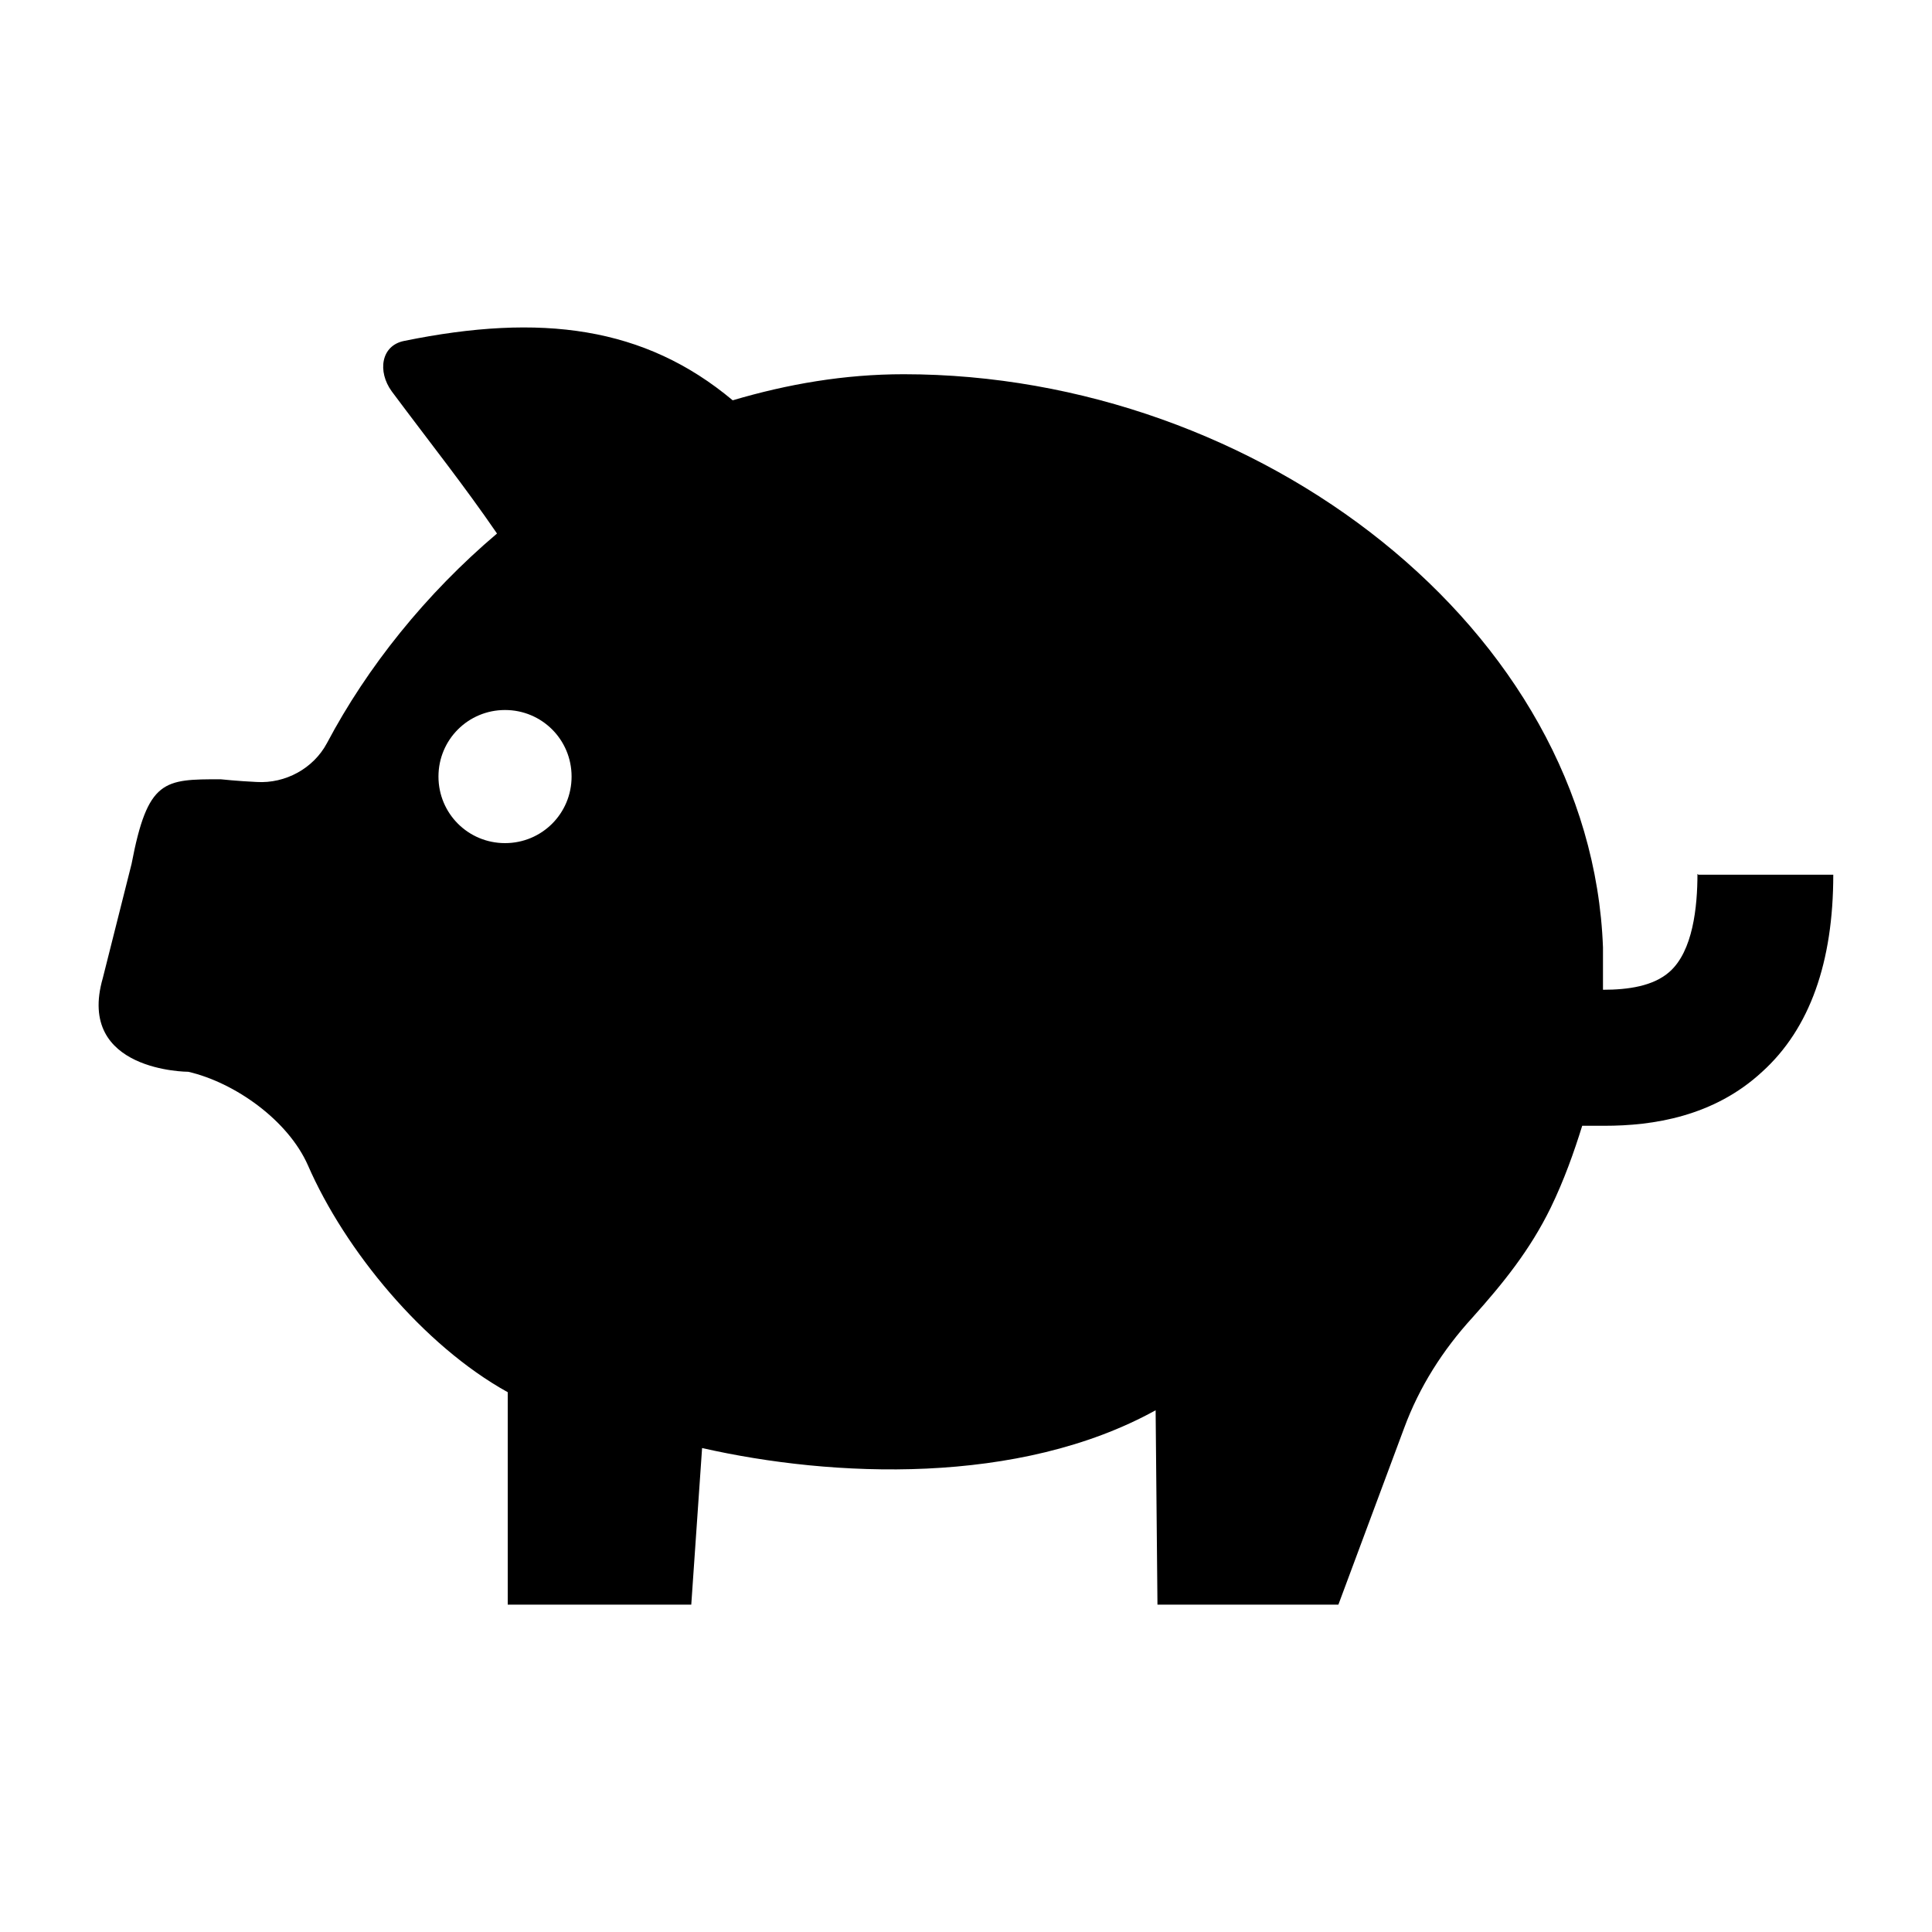 <svg xmlns="http://www.w3.org/2000/svg" viewBox="0 0 200 200" fill="currentColor"><path d="M175.72 90.45c0 3.45-.47 8.01-2.89 10.15c-1.68 1.49-4.29 1.86-6.89 1.86v-4.38c-1.21-32.89-35.59-59.34-72.39-59.34c-6.15 0-12.02 1.02-17.7 2.7c-9.13-7.64-19.84-9.04-34-6.15c-2.42.47-2.79 3.17-1.3 5.22c4.1 5.5 7.45 9.69 10.9 14.72c-7.36 6.24-13.42 13.79-17.61 21.71c-1.4 2.61-4.29 4.19-7.27 4.01c-1.96-.09-3.73-.28-3.73-.28c-5.87 0-7.55 0-9.22 8.76l-2.98 11.83c-2.79 9.69 8.85 9.69 8.85 9.69c4.84 1.12 10.34 5.03 12.39 9.69c3.82 8.76 11.92 18.63 20.68 23.48v21.99h19l1.12-16.21c13.51 3.07 32.79 3.91 46.95-3.91l.19 20.12h18.73l6.8-18.26c1.58-4.29 4.01-8.1 7.08-11.46c3.17-3.54 5.96-6.99 8.1-11.37c1.4-2.89 2.42-5.78 3.26-8.48h2.33c4.94 0 11.27-.93 16.3-5.59c4.94-4.47 7.36-11.37 7.36-20.4h-13.97l-.09-.09zM52.28 87.28c-3.82 0-6.89-3.07-6.89-6.89s3.07-6.89 6.89-6.89s6.89 3.07 6.89 6.89s-3.07 6.89-6.89 6.89z"/></svg>